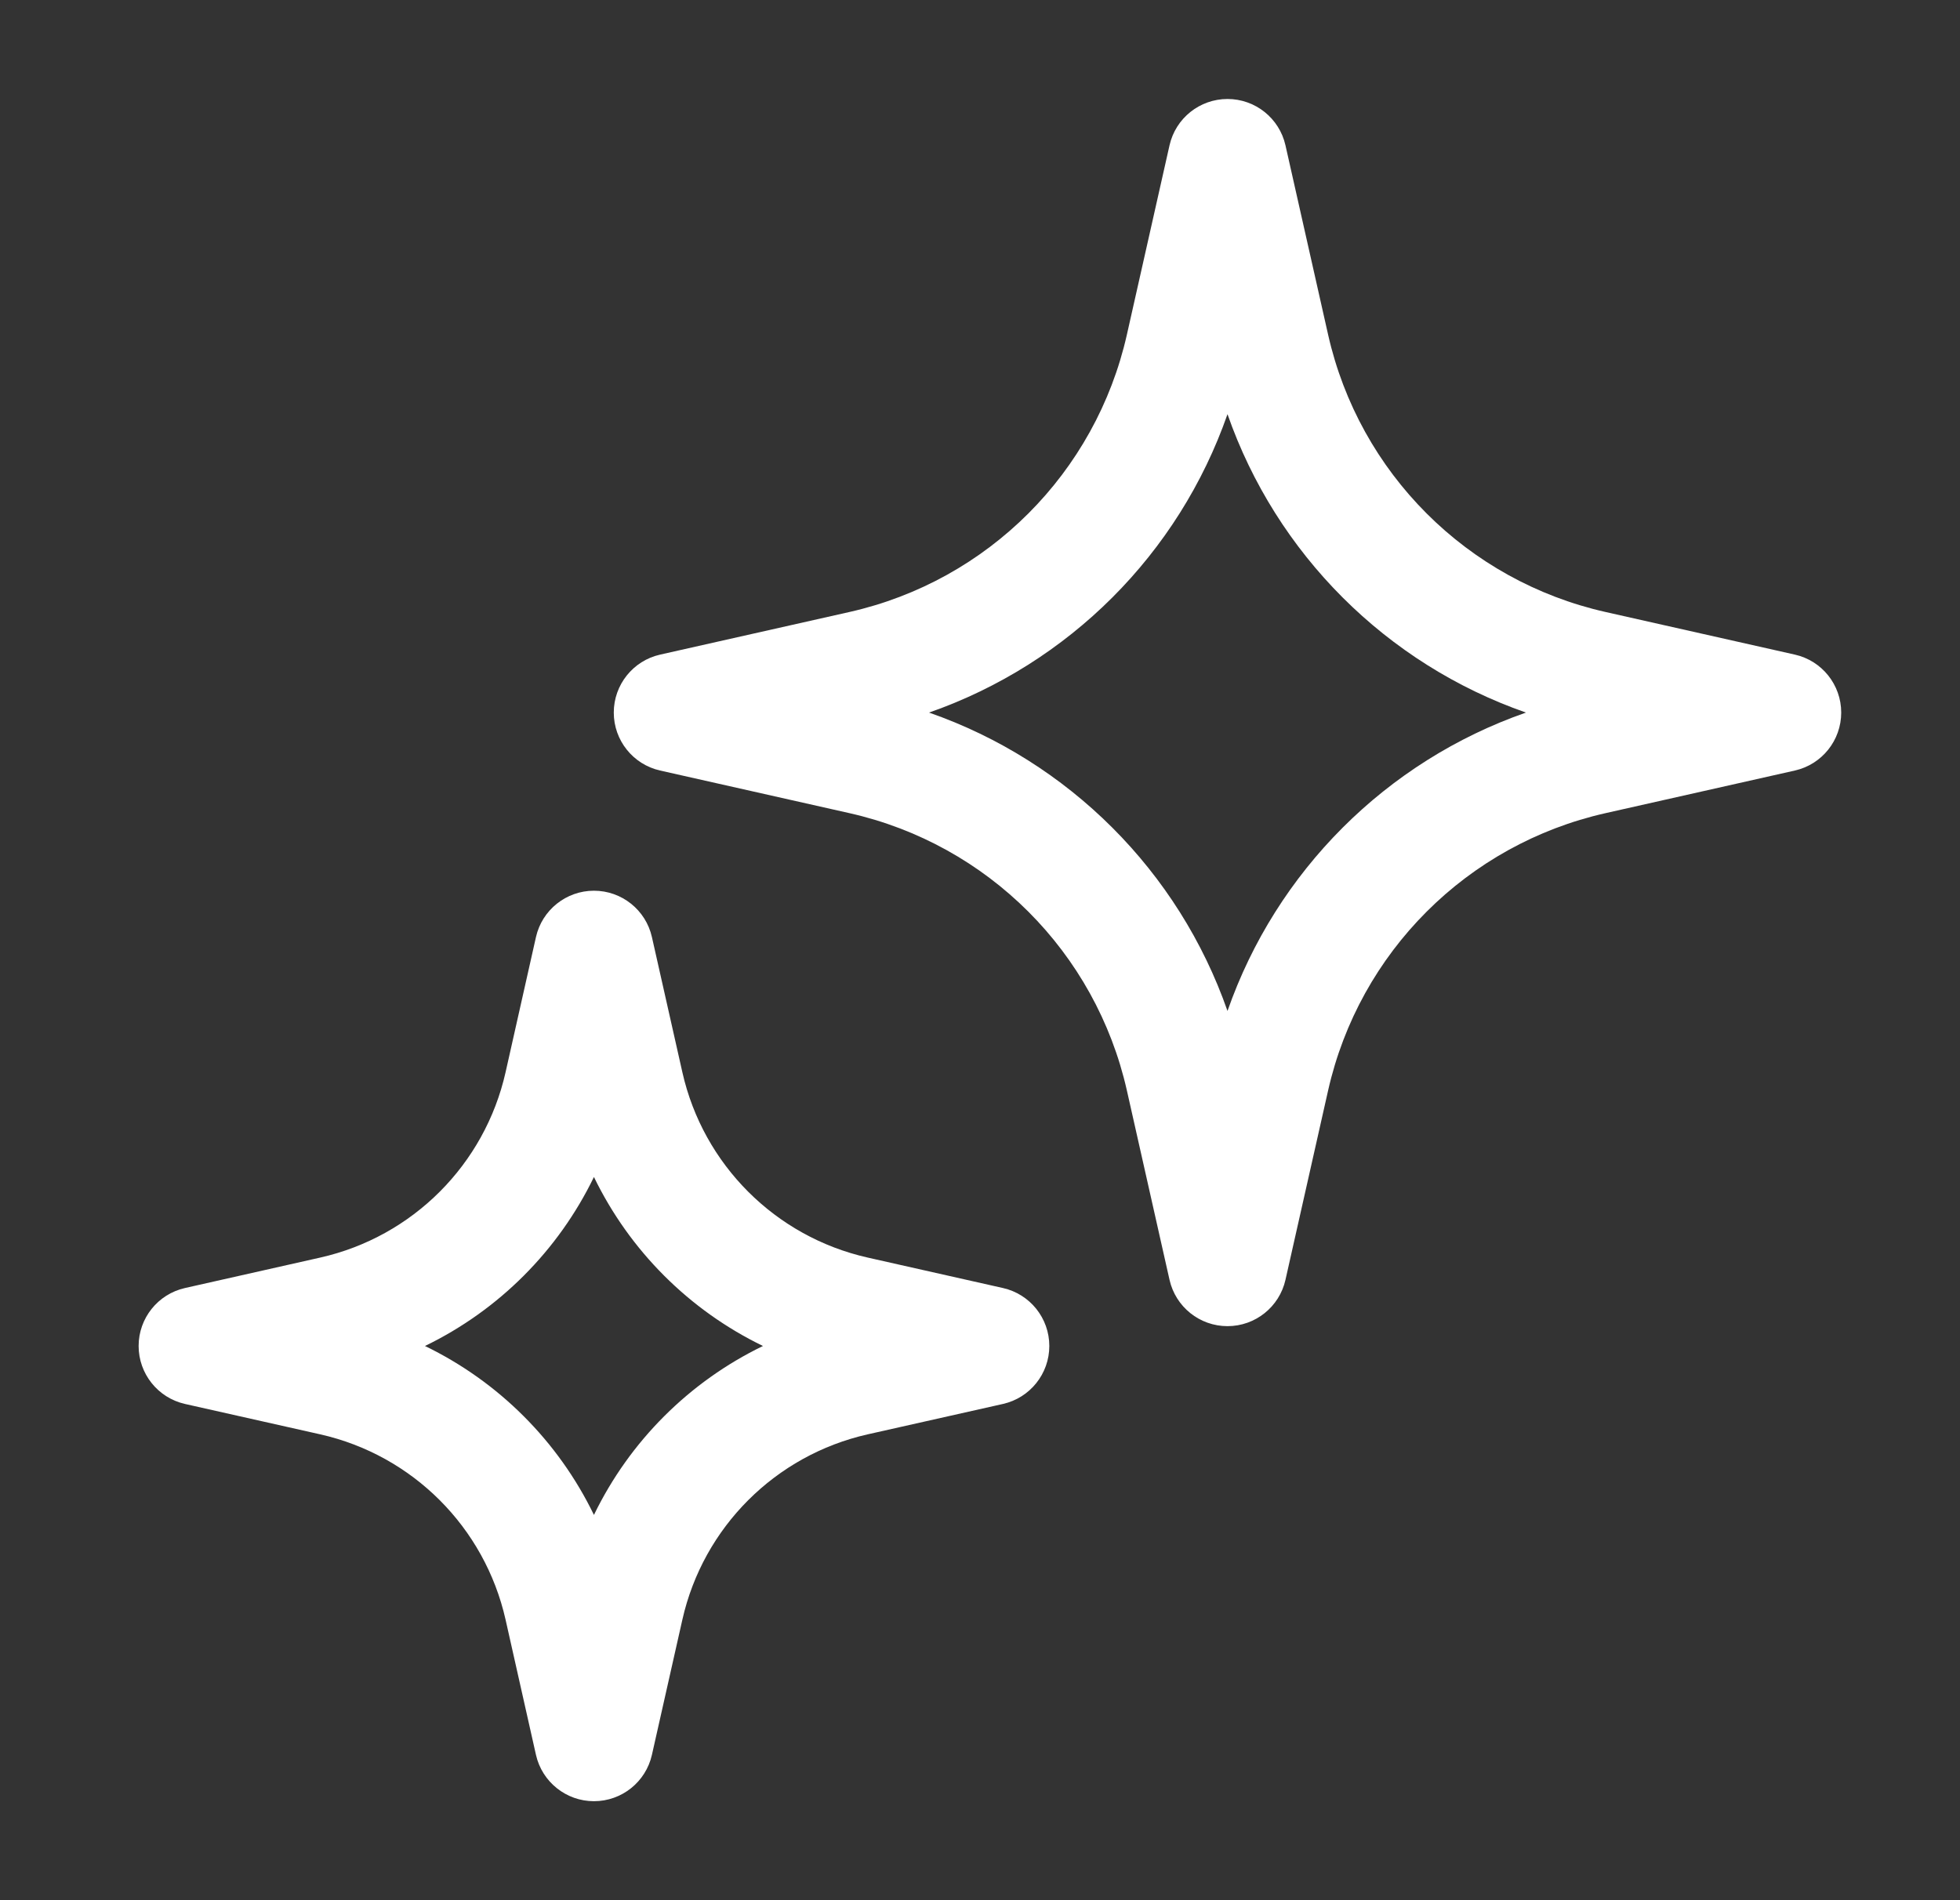 <svg width="33" height="32" viewBox="0 0 33 32" fill="none" xmlns="http://www.w3.org/2000/svg">
<rect x="0" y="0" width="33" height="32" fill="#333333" stroke="none"/>
<path d="M10 15C10.468 15 10.873 15.324 10.976 15.78L11.489 18.058C11.84 19.613 13.054 20.827 14.609 21.178L16.887 21.691C17.343 21.794 17.667 22.199 17.667 22.667C17.667 23.134 17.343 23.54 16.887 23.643L14.609 24.155C13.054 24.506 11.84 25.72 11.489 27.275L10.976 29.553C10.873 30.009 10.468 30.333 10 30.333C9.533 30.333 9.127 30.009 9.024 29.553L8.512 27.275C8.161 25.72 6.947 24.506 5.392 24.155L3.114 23.643C2.658 23.54 2.334 23.134 2.334 22.667C2.334 22.199 2.658 21.794 3.114 21.691L5.392 21.178C6.947 20.827 8.161 19.613 8.512 18.058L9.024 15.78C9.127 15.324 9.533 15 10 15ZM10 19.821C9.399 21.062 8.396 22.066 7.155 22.667C8.396 23.268 9.399 24.271 10 25.512C10.601 24.271 11.605 23.268 12.846 22.667C11.605 22.066 10.601 21.062 10 19.821ZM20.667 1.667C21.135 1.667 21.54 1.991 21.643 2.447L22.361 5.636C22.886 7.964 24.703 9.781 27.031 10.306L30.22 11.024C30.676 11.127 31 11.532 31 12C31 12.468 30.676 12.873 30.22 12.976L27.031 13.694C24.703 14.219 22.886 16.036 22.361 18.364L21.643 21.553C21.54 22.009 21.135 22.333 20.667 22.333C20.199 22.333 19.794 22.009 19.691 21.553L18.973 18.364C18.448 16.036 16.631 14.219 14.303 13.694L11.114 12.976C10.658 12.873 10.334 12.468 10.334 12C10.334 11.532 10.658 11.127 11.114 11.024L14.303 10.306C16.631 9.781 18.448 7.964 18.973 5.636L19.691 2.447C19.794 1.991 20.199 1.667 20.667 1.667ZM20.667 6.975C19.846 9.327 17.994 11.179 15.642 12C17.994 12.821 19.846 14.674 20.667 17.025C21.488 14.674 23.34 12.821 25.692 12C23.34 11.179 21.488 9.327 20.667 6.975Z" fill="white" style="fill:white;fill-opacity:1;"/>
</svg>
